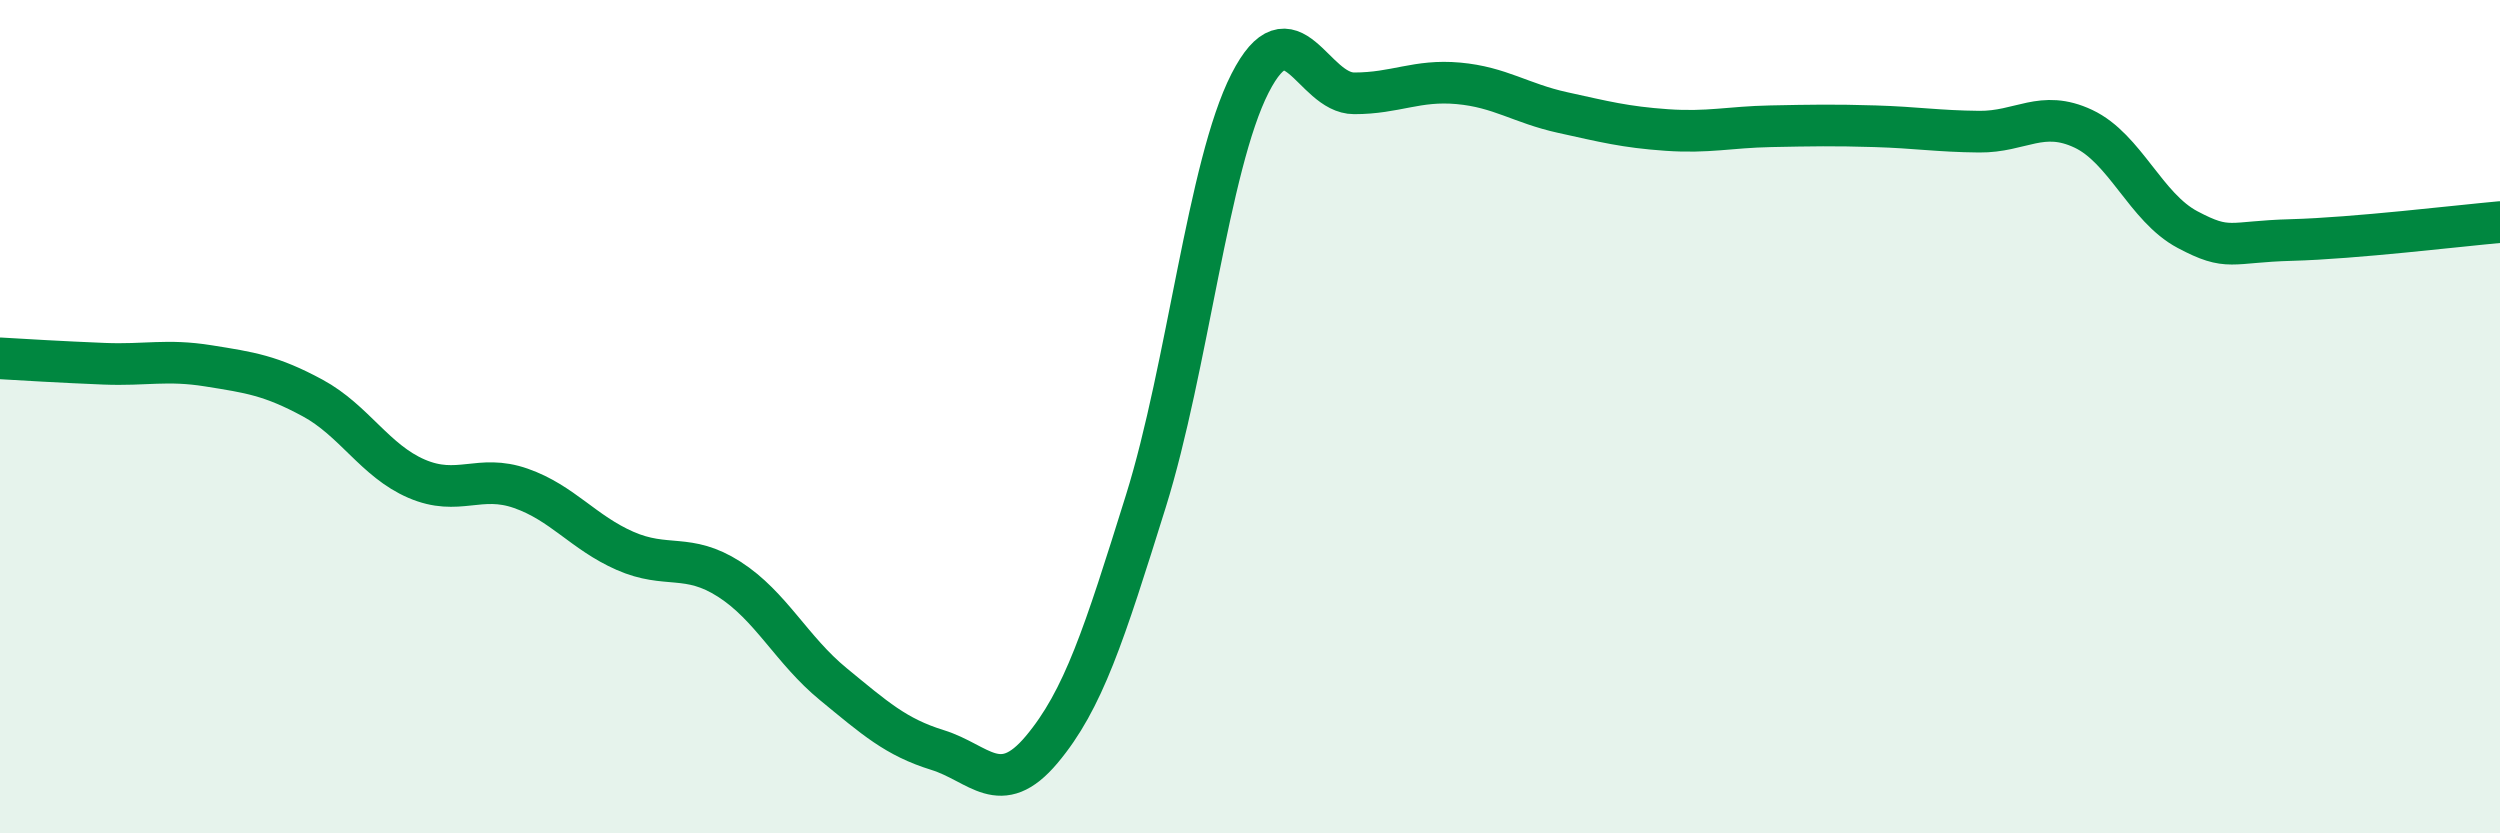 
    <svg width="60" height="20" viewBox="0 0 60 20" xmlns="http://www.w3.org/2000/svg">
      <path
        d="M 0,8.6 C 0.5,8.63 1.5,8.69 2.5,8.73 C 3.5,8.77 4,8.62 5,8.78 C 6,8.94 6.5,9.01 7.5,9.55 C 8.5,10.09 9,11.06 10,11.49 C 11,11.92 11.5,11.37 12.5,11.72 C 13.5,12.07 14,12.78 15,13.22 C 16,13.66 16.5,13.26 17.5,13.9 C 18.5,14.54 19,15.6 20,16.42 C 21,17.24 21.5,17.69 22.5,18 C 23.5,18.31 24,19.18 25,17.99 C 26,16.8 26.5,15.23 27.5,12.03 C 28.5,8.83 29,3.96 30,2 C 31,0.04 31.5,2.24 32.5,2.24 C 33.5,2.24 34,1.91 35,2 C 36,2.09 36.5,2.48 37.5,2.7 C 38.5,2.92 39,3.05 40,3.12 C 41,3.19 41.5,3.05 42.5,3.03 C 43.5,3.01 44,3 45,3.03 C 46,3.06 46.5,3.15 47.5,3.16 C 48.5,3.17 49,2.62 50,3.09 C 51,3.56 51.5,4.98 52.5,5.51 C 53.5,6.04 53.5,5.8 55,5.76 C 56.5,5.72 59,5.42 60,5.33L60 20L0 20Z"
        fill="#008740"
        opacity="0.1"
        stroke-linecap="round"
        stroke-linejoin="round"
      />
      <path
        d="M 0,8.6 C 0.5,8.63 1.5,8.69 2.5,8.73 C 3.5,8.77 4,8.62 5,8.78 C 6,8.94 6.5,9.01 7.5,9.55 C 8.5,10.09 9,11.06 10,11.49 C 11,11.92 11.5,11.37 12.5,11.72 C 13.5,12.07 14,12.78 15,13.22 C 16,13.66 16.5,13.26 17.5,13.9 C 18.5,14.54 19,15.6 20,16.42 C 21,17.24 21.5,17.69 22.5,18 C 23.5,18.31 24,19.18 25,17.99 C 26,16.8 26.5,15.23 27.5,12.03 C 28.5,8.83 29,3.96 30,2 C 31,0.04 31.5,2.24 32.5,2.24 C 33.5,2.24 34,1.91 35,2 C 36,2.09 36.5,2.48 37.5,2.7 C 38.5,2.92 39,3.05 40,3.12 C 41,3.19 41.5,3.05 42.5,3.03 C 43.5,3.01 44,3 45,3.03 C 46,3.06 46.5,3.15 47.5,3.16 C 48.5,3.17 49,2.62 50,3.09 C 51,3.56 51.5,4.98 52.5,5.51 C 53.5,6.04 53.5,5.8 55,5.76 C 56.5,5.72 59,5.42 60,5.33"
        stroke="#008740"
        stroke-width="1"
        fill="none"
        stroke-linecap="round"
        stroke-linejoin="round"
      />
    </svg>
  